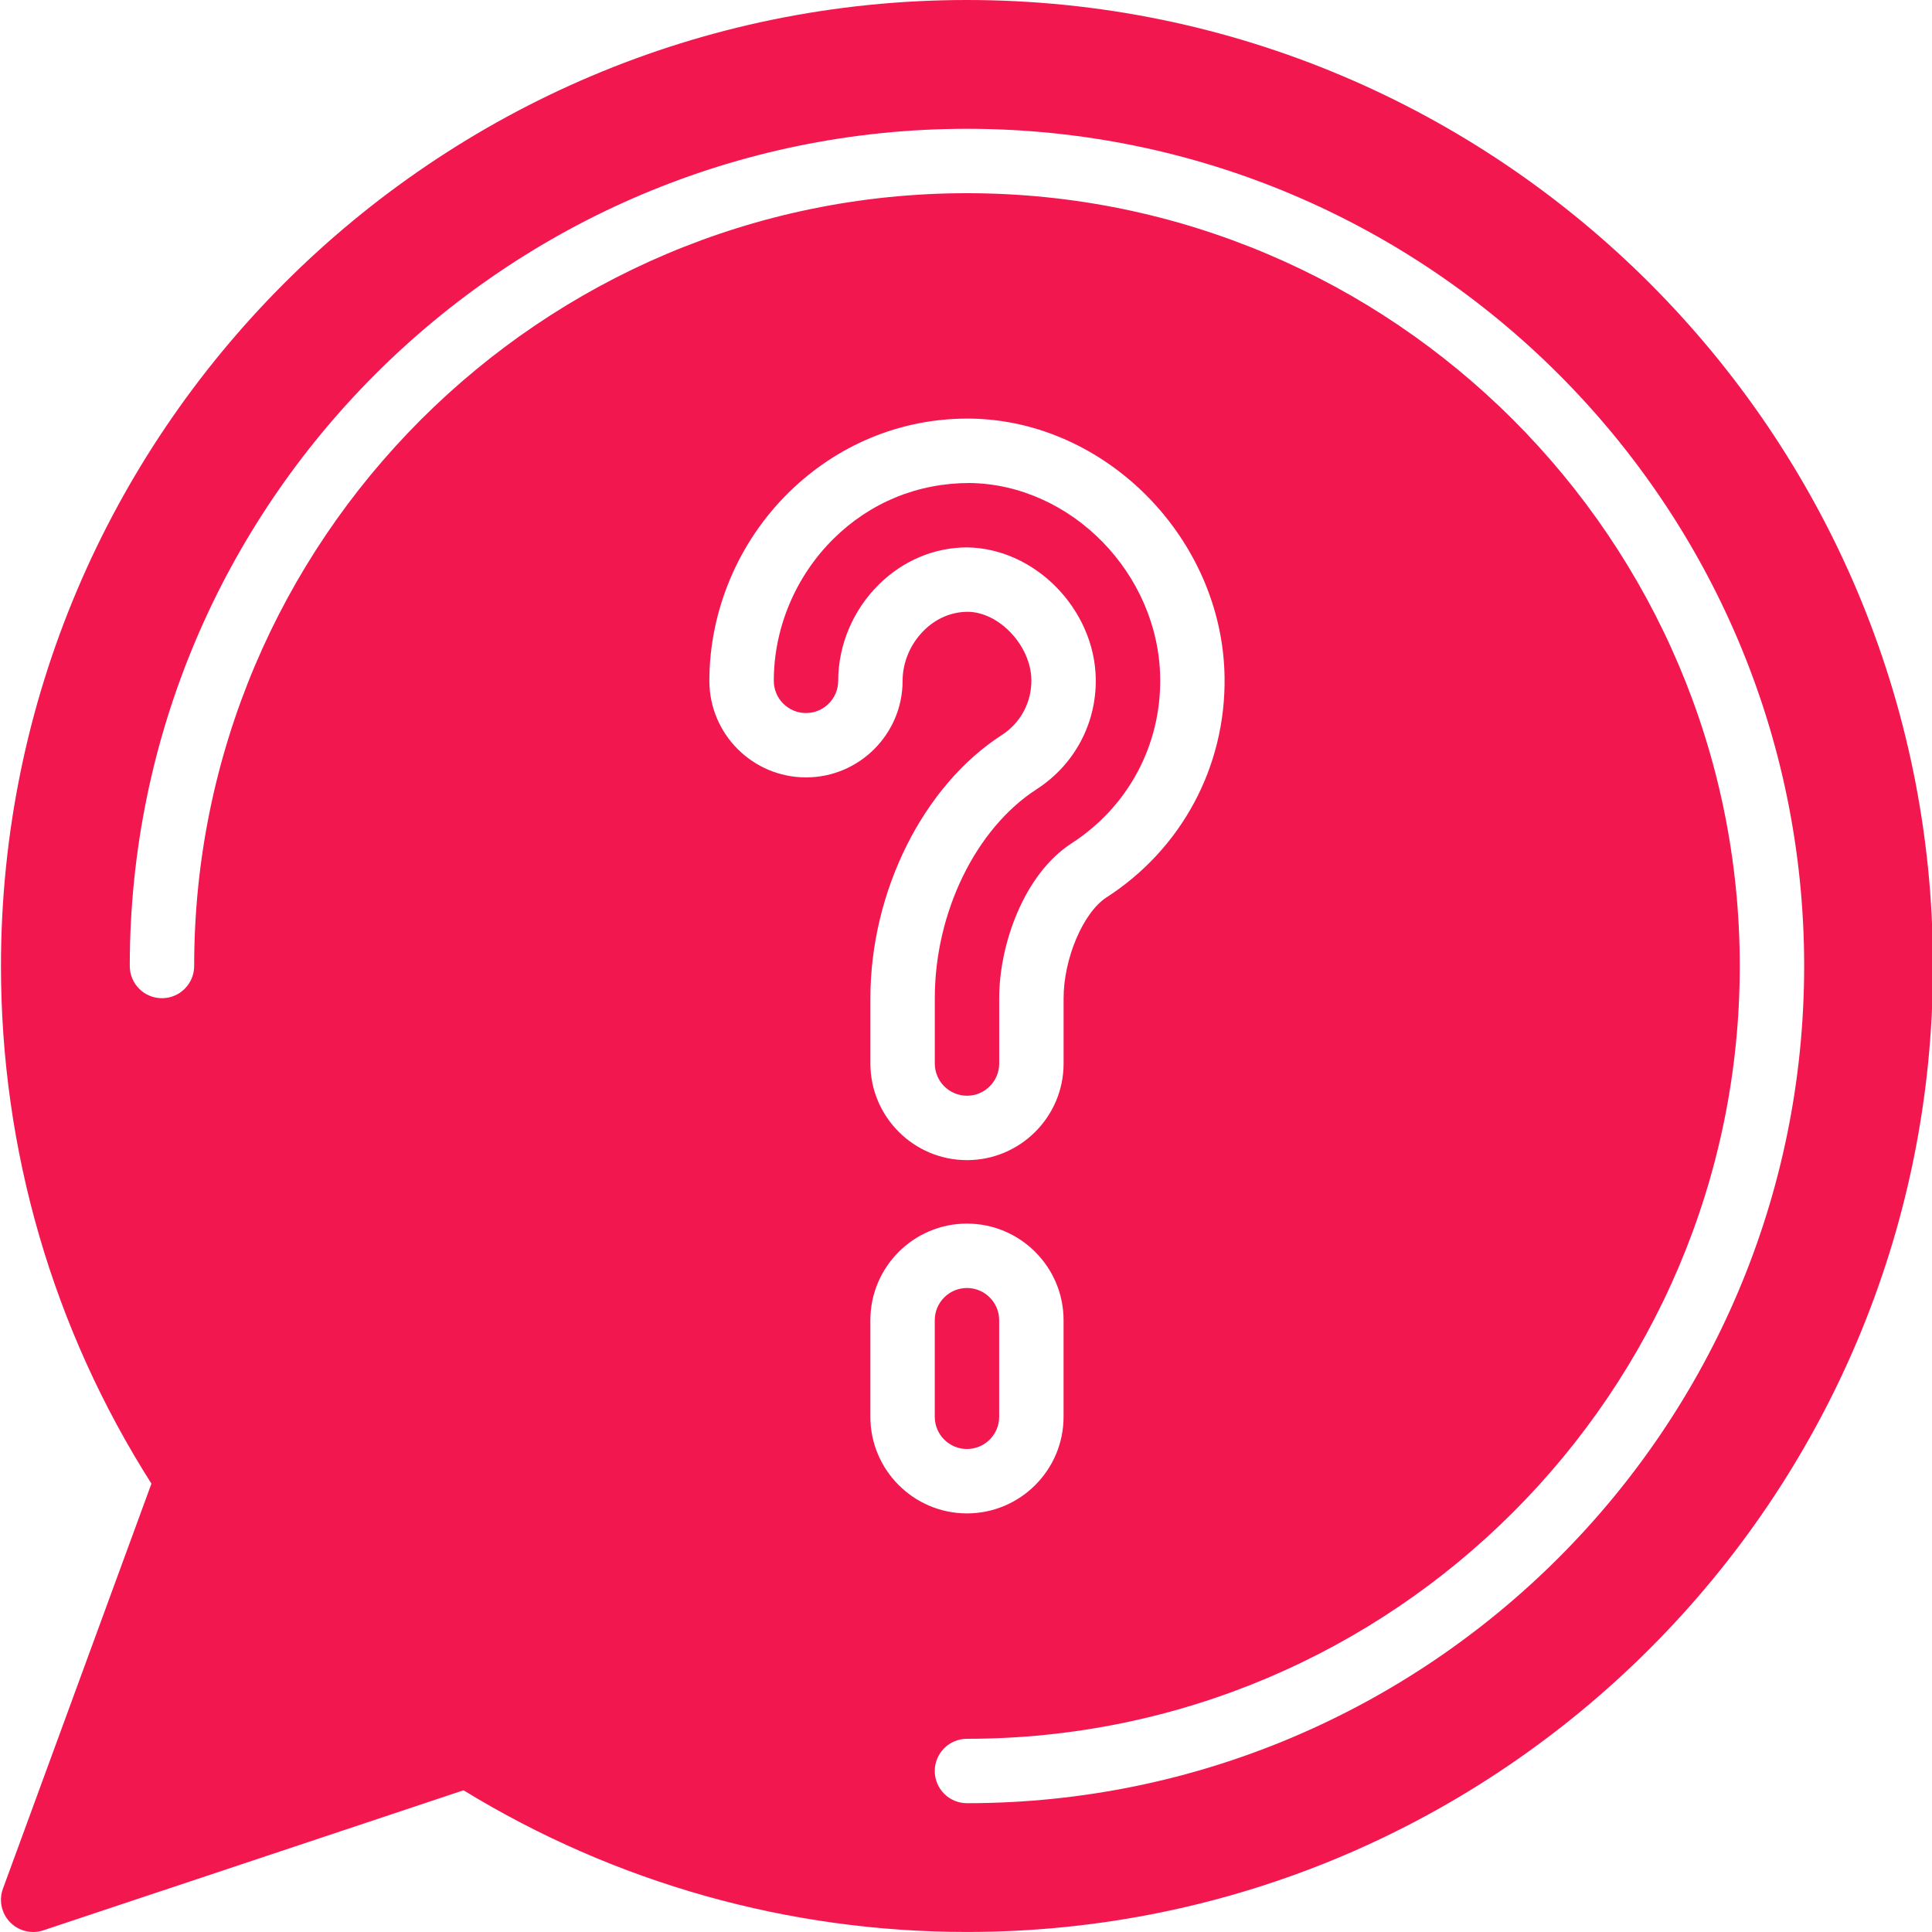 <?xml version="1.0"?>
<svg xmlns="http://www.w3.org/2000/svg" id="Layer_1" enable-background="new 0 0 60 60" height="512px" viewBox="0 0 60 60" width="512px"><g><path d="m30.035 17c2.124.029 3.965 1.938 3.995 4.086.02 1.388-.666 2.667-1.833 3.422-1.894 1.222-3.166 3.83-3.166 6.492v2.029c0 .552.448 1 1 1 .551 0 1-.448 1-1v-2.029c0-1.67.772-3.859 2.25-4.812 1.751-1.129 2.779-3.046 2.75-5.129-.045-3.239-2.754-6.014-5.915-6.059-1.625 0-3.097.613-4.226 1.728-1.182 1.165-1.859 2.774-1.859 4.416 0 .552.448 1 1 1 .551 0 1-.448 1-1 0-1.109.46-2.2 1.263-2.992.752-.743 1.726-1.152 2.741-1.152z" data-original="#000000" class="active-path" data-old_color="#000000" fill="#F2184F "/><path d="m31.03 44v-3c0-.552-.449-1-1-1-.552 0-1 .448-1 1v3c0 .552.448 1 1 1s1-.448 1-1z" data-original="#000000" class="active-path" data-old_color="#000000" fill="#F2184F "/><path d="m30.03 0c-16.542 0-30 13.458-30 30 0 5.721 1.614 11.268 4.673 16.076l-4.612 12.58c-.132.36-.046.765.221 1.04.191.197.452.304.718.304.106 0 .212-.017.316-.052l13.049-4.349c4.706 2.88 10.102 4.4 15.635 4.4 16.542 0 30-13.458 30-30s-13.458-29.999-30-29.999zm-8 21.144c0-2.173.895-4.302 2.455-5.84 1.505-1.485 3.476-2.304 5.548-2.304h.111c4.214.061 7.826 3.738 7.886 8.031.039 2.776-1.332 5.332-3.666 6.838-.723.466-1.333 1.899-1.333 3.131v2.029c0 1.654-1.346 3-3 3s-3-1.346-3-3v-2.029c0-3.314 1.64-6.599 4.081-8.173.584-.377.928-1.019.918-1.714-.014-1.053-.99-2.1-1.97-2.113-.511 0-.986.204-1.362.575-.424.419-.667.99-.667 1.568 0 1.654-1.346 3-3 3s-3.001-1.345-3.001-2.999zm5 22.856v-3c0-1.654 1.346-3 3-3s3 1.346 3 3v3c0 1.654-1.346 3-3 3s-3-1.346-3-3zm3 12c-.552 0-1-.447-1-1s.448-1 1-1c13.233 0 24-10.767 24-24s-10.767-24-24-24c-13.234 0-24 10.767-24 24 0 .553-.448 1-1 1s-1-.447-1-1c0-14.337 11.664-26 26-26s26 11.663 26 26-11.663 26-26 26z" data-original="#000000" class="active-path" data-old_color="#000000" fill="#F2184F "/></g> </svg>
